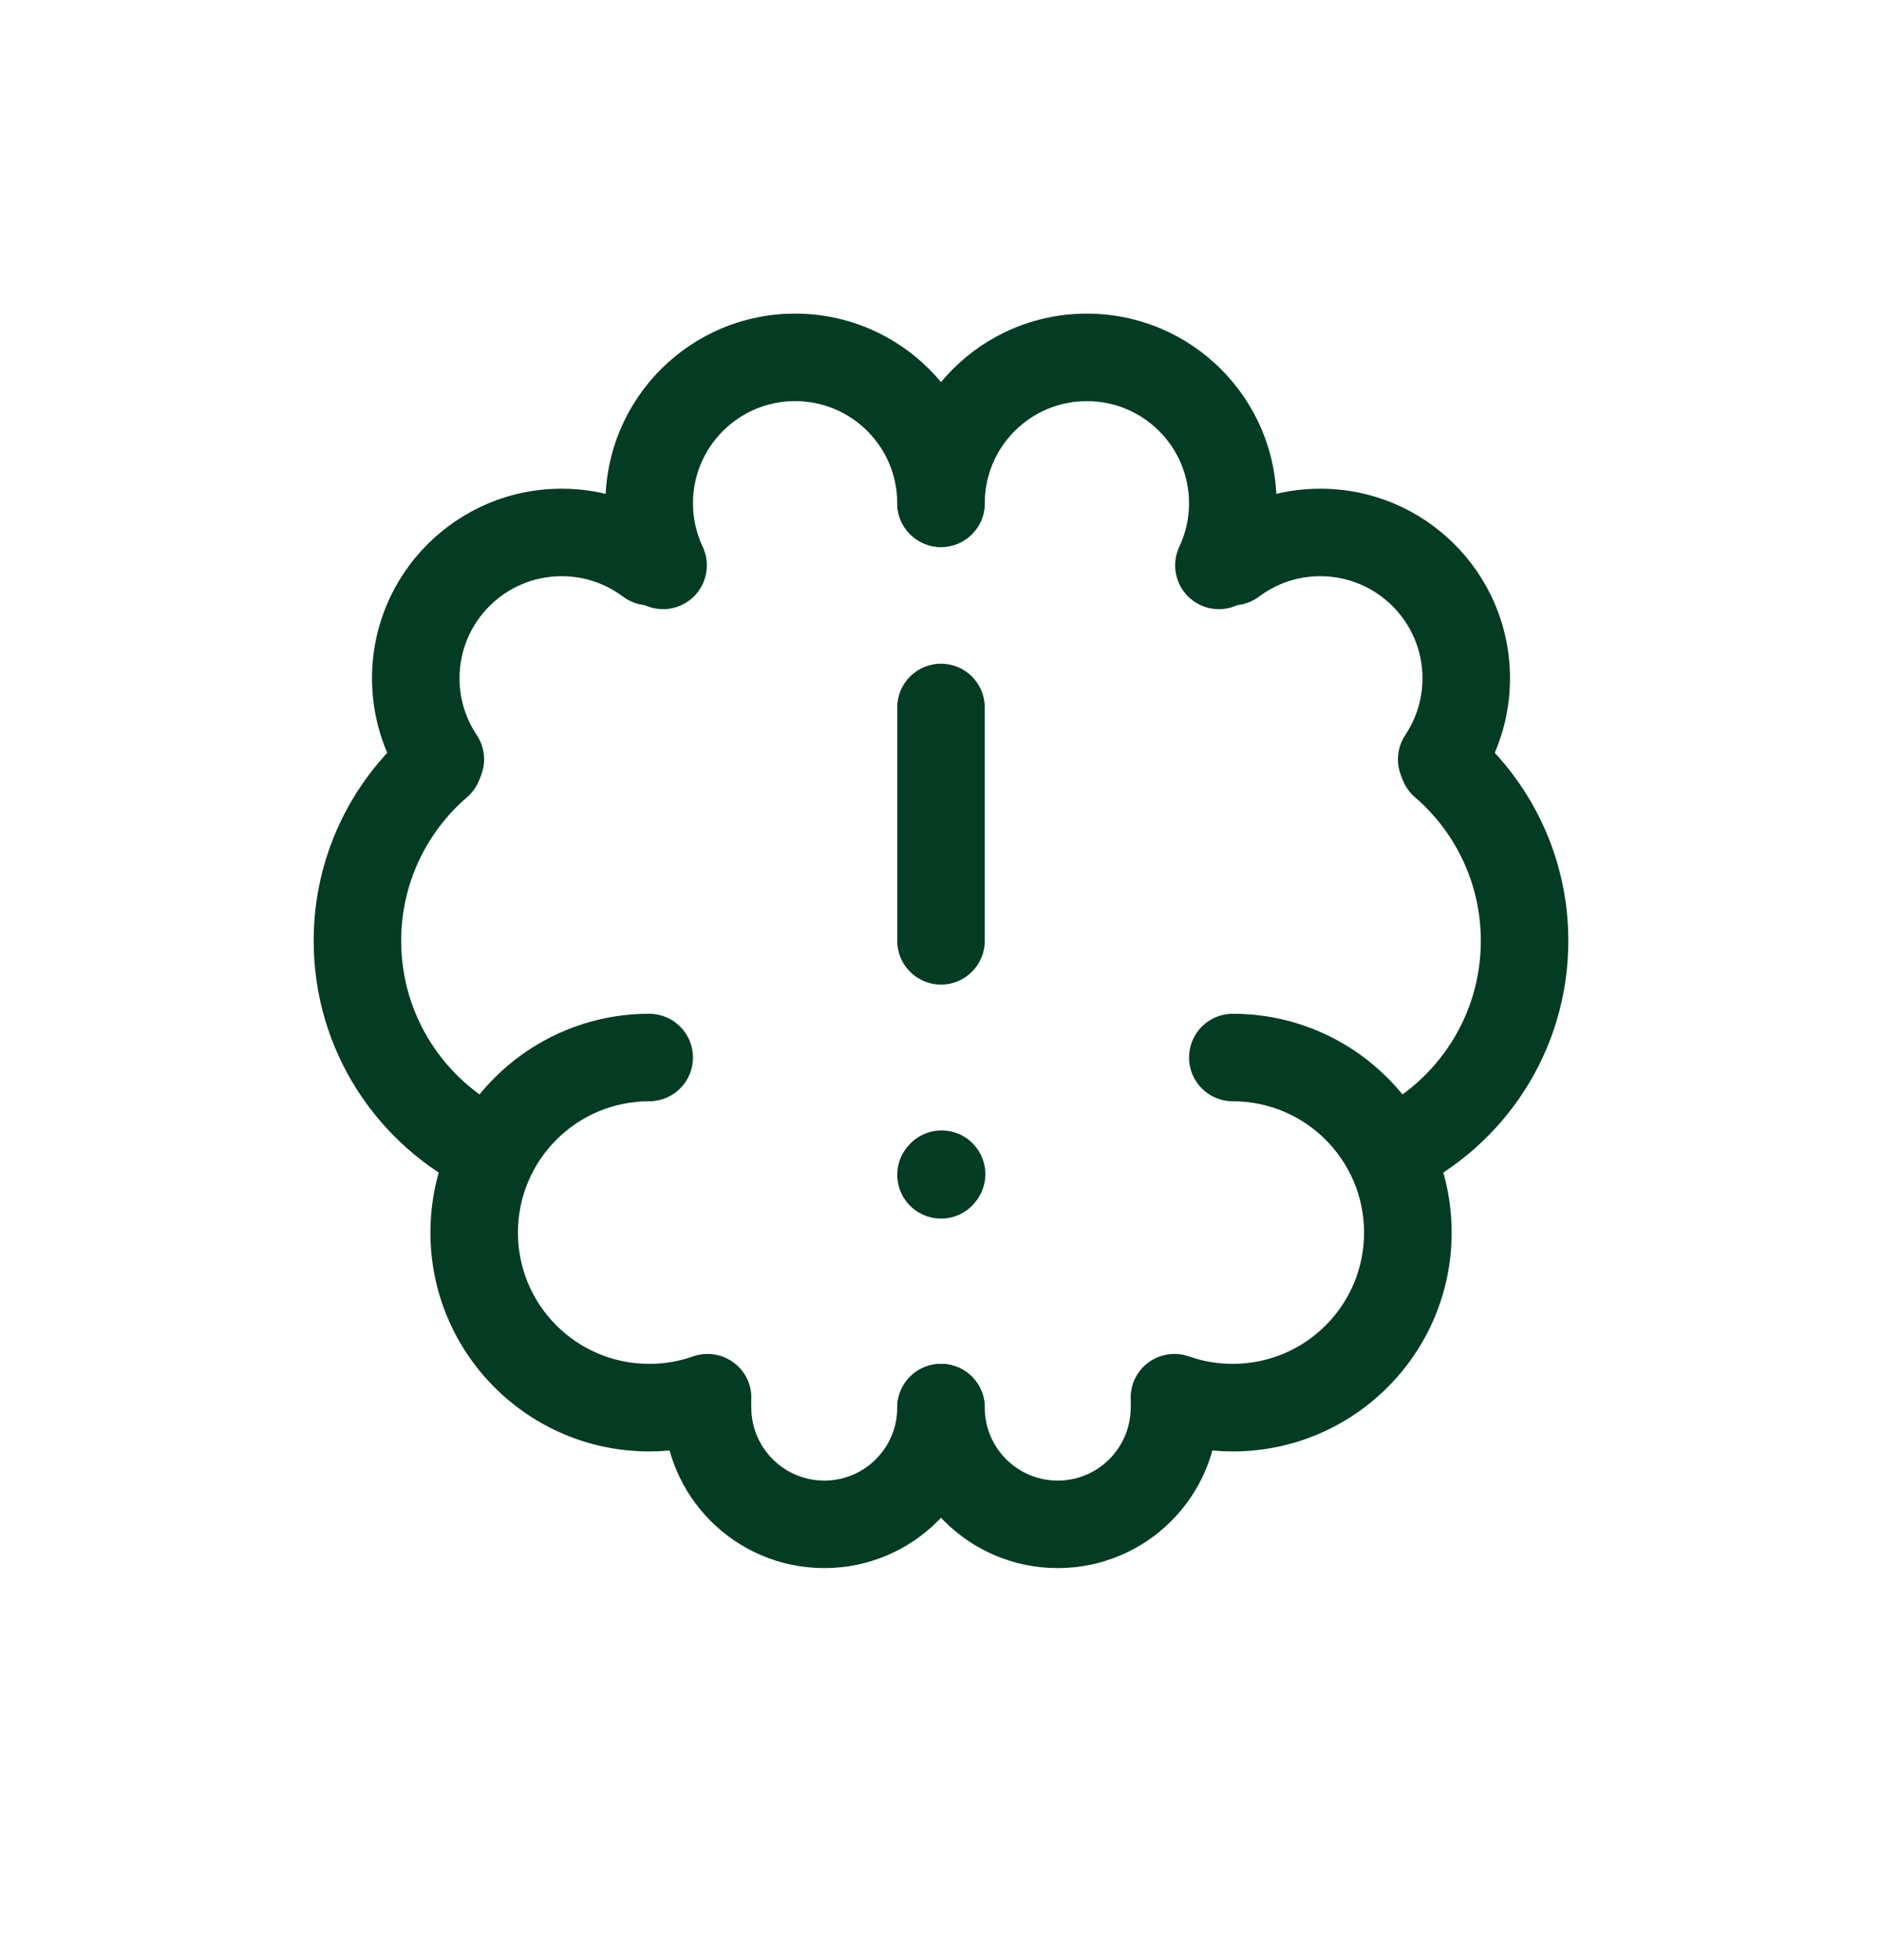 <svg width="24" height="25" viewBox="0 0 24 25" fill="none" xmlns="http://www.w3.org/2000/svg">
<path fill-rule="evenodd" clip-rule="evenodd" d="M8.837 13.488C8.837 13.18 8.587 12.93 8.279 12.93C6.738 12.93 5.489 14.18 5.489 15.721C5.489 17.262 6.738 18.512 8.279 18.512C8.604 18.512 8.918 18.456 9.209 18.353C9.5 18.25 9.652 17.931 9.55 17.64C9.447 17.35 9.128 17.198 8.837 17.3C8.663 17.362 8.476 17.395 8.279 17.395C7.354 17.395 6.605 16.646 6.605 15.721C6.605 14.796 7.354 14.046 8.279 14.046C8.587 14.046 8.837 13.797 8.837 13.488Z" fill="#043B23"/>
<path fill-rule="evenodd" clip-rule="evenodd" d="M6.015 9.38C5.814 9.146 5.461 9.12 5.228 9.322C4.477 9.969 4 10.929 4 12C4 13.403 4.818 14.615 6 15.185C6.278 15.319 6.612 15.203 6.746 14.925C6.879 14.647 6.763 14.314 6.485 14.18C5.674 13.788 5.116 12.959 5.116 12C5.116 11.268 5.441 10.611 5.957 10.167C6.19 9.966 6.216 9.613 6.015 9.38Z" fill="#043B23"/>
<path fill-rule="evenodd" clip-rule="evenodd" d="M7.163 7.349C7.457 7.349 7.726 7.446 7.944 7.609C8.19 7.794 8.54 7.745 8.725 7.498C8.911 7.252 8.861 6.902 8.614 6.717C8.21 6.413 7.707 6.233 7.163 6.233C5.827 6.233 4.744 7.315 4.744 8.651C4.744 9.147 4.894 9.61 5.151 9.995C5.323 10.251 5.669 10.319 5.926 10.148C6.182 9.977 6.251 9.63 6.079 9.374C5.941 9.167 5.86 8.92 5.86 8.651C5.86 7.932 6.443 7.349 7.163 7.349Z" fill="#043B23"/>
<path fill-rule="evenodd" clip-rule="evenodd" d="M10.14 5.116C10.859 5.116 11.442 5.699 11.442 6.419C11.442 6.727 11.692 6.977 12 6.977C12.308 6.977 12.558 6.727 12.558 6.419C12.558 5.083 11.475 4 10.14 4C8.804 4 7.721 5.083 7.721 6.419C7.721 6.786 7.803 7.136 7.951 7.45C8.083 7.728 8.415 7.848 8.694 7.716C8.973 7.585 9.092 7.252 8.961 6.973C8.882 6.806 8.837 6.618 8.837 6.419C8.837 5.699 9.42 5.116 10.14 5.116Z" fill="#043B23"/>
<path fill-rule="evenodd" clip-rule="evenodd" d="M12 17.395C11.692 17.395 11.442 17.645 11.442 17.953C11.442 18.467 11.025 18.884 10.512 18.884C9.998 18.884 9.581 18.467 9.581 17.953C9.581 17.645 9.332 17.395 9.023 17.395C8.715 17.395 8.465 17.645 8.465 17.953C8.465 19.084 9.381 20 10.512 20C11.642 20 12.558 19.084 12.558 17.953C12.558 17.645 12.308 17.395 12 17.395Z" fill="#043B23"/>
<path fill-rule="evenodd" clip-rule="evenodd" d="M15.163 13.488C15.163 13.18 15.413 12.93 15.721 12.93C17.262 12.93 18.512 14.18 18.512 15.721C18.512 17.262 17.262 18.512 15.721 18.512C15.396 18.512 15.082 18.456 14.791 18.353C14.5 18.25 14.348 17.931 14.45 17.64C14.553 17.35 14.872 17.198 15.163 17.3C15.336 17.362 15.524 17.395 15.721 17.395C16.646 17.395 17.395 16.646 17.395 15.721C17.395 14.796 16.646 14.046 15.721 14.046C15.413 14.046 15.163 13.797 15.163 13.488Z" fill="#043B23"/>
<path fill-rule="evenodd" clip-rule="evenodd" d="M17.985 9.38C18.186 9.146 18.539 9.12 18.772 9.322C19.523 9.969 20 10.929 20 12C20 13.403 19.182 14.615 18 15.185C17.722 15.319 17.388 15.203 17.255 14.925C17.12 14.647 17.237 14.314 17.515 14.18C18.326 13.788 18.884 12.959 18.884 12C18.884 11.268 18.559 10.611 18.043 10.167C17.81 9.966 17.784 9.613 17.985 9.38Z" fill="#043B23"/>
<path fill-rule="evenodd" clip-rule="evenodd" d="M16.837 7.349C16.543 7.349 16.274 7.446 16.056 7.609C15.81 7.794 15.46 7.745 15.275 7.498C15.089 7.252 15.139 6.902 15.386 6.717C15.79 6.413 16.293 6.233 16.837 6.233C18.173 6.233 19.256 7.315 19.256 8.651C19.256 9.147 19.106 9.61 18.849 9.995C18.677 10.251 18.331 10.319 18.075 10.148C17.818 9.977 17.75 9.63 17.921 9.374C18.059 9.167 18.14 8.92 18.14 8.651C18.14 7.932 17.556 7.349 16.837 7.349Z" fill="#043B23"/>
<path fill-rule="evenodd" clip-rule="evenodd" d="M13.86 5.116C13.141 5.116 12.558 5.699 12.558 6.419C12.558 6.727 12.308 6.977 12 6.977C11.692 6.977 11.442 6.727 11.442 6.419C11.442 5.083 12.525 4 13.86 4C15.196 4 16.279 5.083 16.279 6.419C16.279 6.786 16.197 7.136 16.049 7.45C15.917 7.728 15.585 7.848 15.306 7.716C15.027 7.585 14.908 7.252 15.039 6.973C15.118 6.806 15.163 6.618 15.163 6.419C15.163 5.699 14.58 5.116 13.86 5.116Z" fill="#043B23"/>
<path fill-rule="evenodd" clip-rule="evenodd" d="M12 17.395C12.308 17.395 12.558 17.645 12.558 17.953C12.558 18.467 12.975 18.884 13.488 18.884C14.002 18.884 14.419 18.467 14.419 17.953C14.419 17.645 14.668 17.395 14.977 17.395C15.285 17.395 15.535 17.645 15.535 17.953C15.535 19.084 14.619 20 13.488 20C12.358 20 11.442 19.084 11.442 17.953C11.442 17.645 11.692 17.395 12 17.395Z" fill="#043B23"/>
<path fill-rule="evenodd" clip-rule="evenodd" d="M12 8.465C12.308 8.465 12.558 8.715 12.558 9.023V12C12.558 12.308 12.308 12.558 12 12.558C11.692 12.558 11.442 12.308 11.442 12V9.023C11.442 8.715 11.692 8.465 12 8.465Z" fill="#043B23"/>
<path fill-rule="evenodd" clip-rule="evenodd" d="M12.381 14.561C12.61 14.767 12.629 15.12 12.422 15.349L12.415 15.358C12.209 15.587 11.856 15.605 11.627 15.399C11.398 15.193 11.379 14.84 11.585 14.611L11.593 14.602C11.799 14.373 12.152 14.355 12.381 14.561Z" fill="#043B23"/>
</svg>
